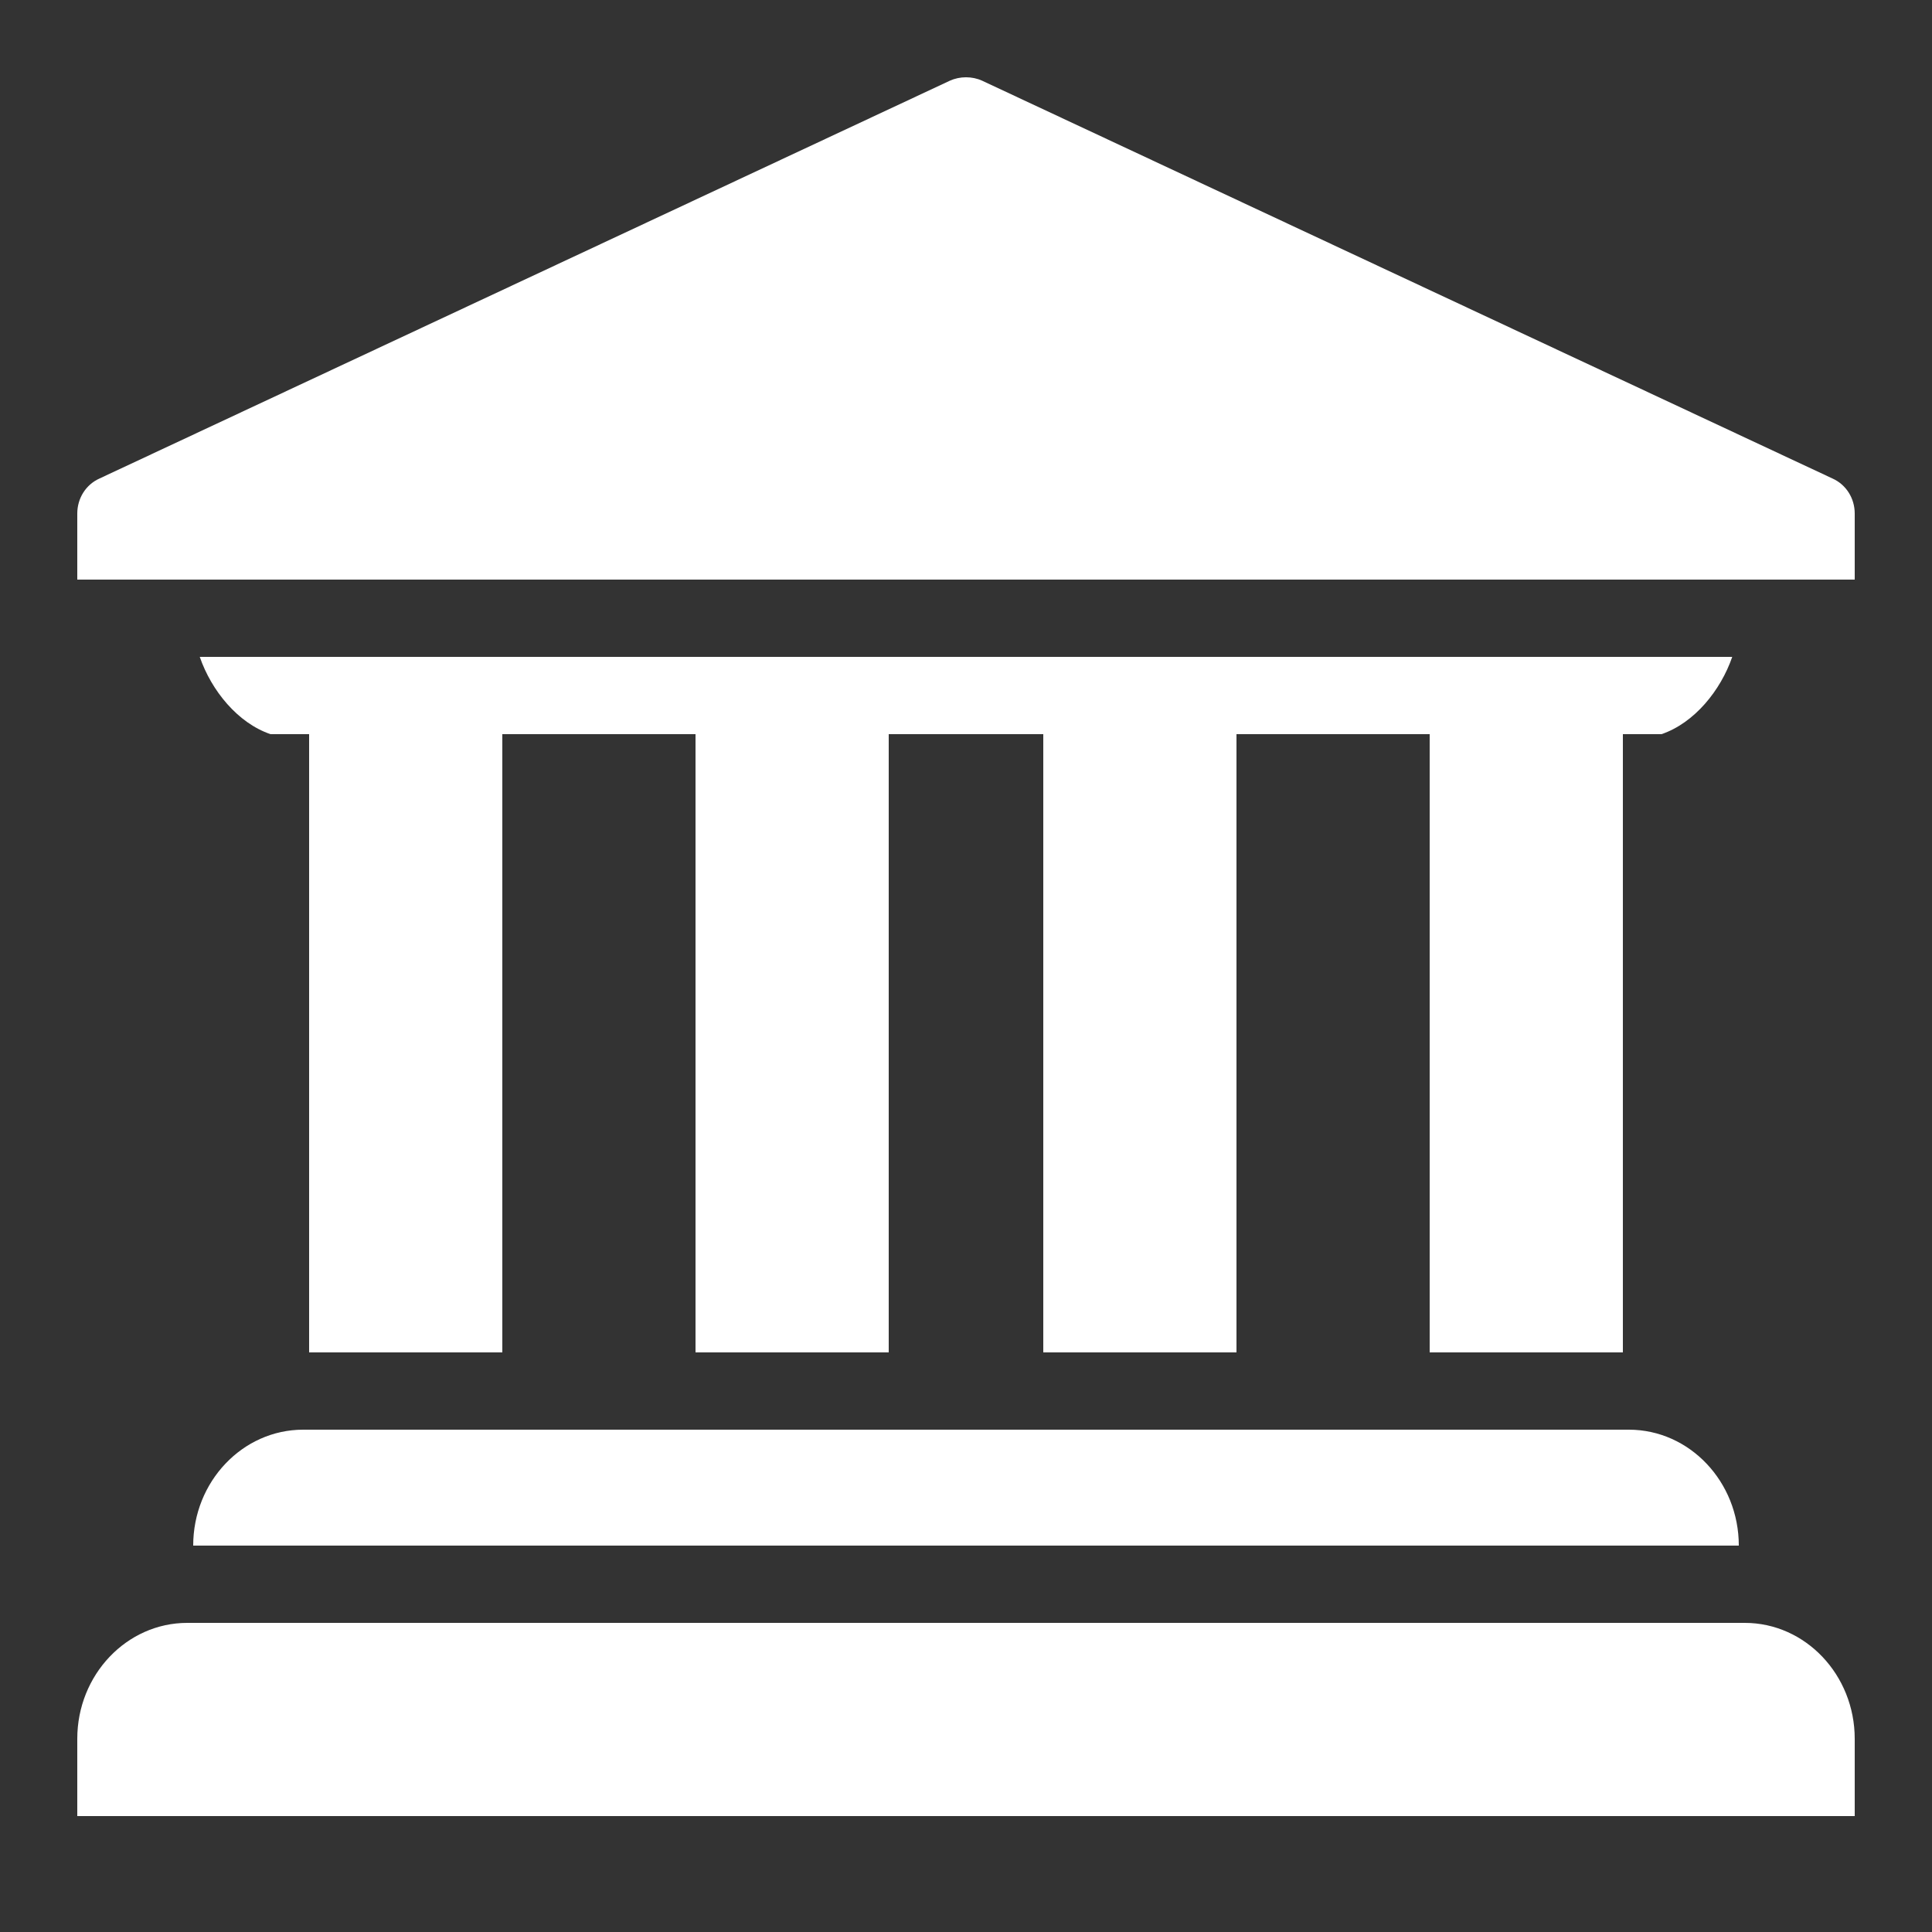<svg width="43" height="43" viewBox="0 0 43 43" fill="none" xmlns="http://www.w3.org/2000/svg">
<rect x="0" y="0" width="43" height="43" fill="#333333" stroke="none"/>
<path d="M21.5 1.72C21.375 1.72 21.251 1.746 21.139 1.797L2.219 10.648C1.909 10.785 1.72 11.093 1.72 11.429V12.9H41.28V11.429C41.28 11.093 41.091 10.785 40.781 10.648L21.861 1.797C21.75 1.746 21.625 1.72 21.5 1.72ZM4.446 14.62C4.704 15.368 5.289 16.091 6.02 16.34H6.88V30.1H11.18V16.34H15.48V30.1H19.78V16.34H23.22V30.1H27.52V16.34H31.82V30.1H36.12V16.34H36.98C37.711 16.091 38.296 15.368 38.554 14.62H4.446ZM6.748 31.82C5.398 31.82 4.3 32.977 4.3 34.4H38.7C38.7 32.977 37.603 31.82 36.253 31.82H6.748ZM4.168 36.12C2.818 36.12 1.72 37.278 1.72 38.7V40.42H41.28V38.7C41.28 37.278 40.183 36.12 38.833 36.12H4.168Z" fill="white"/>
</svg>

